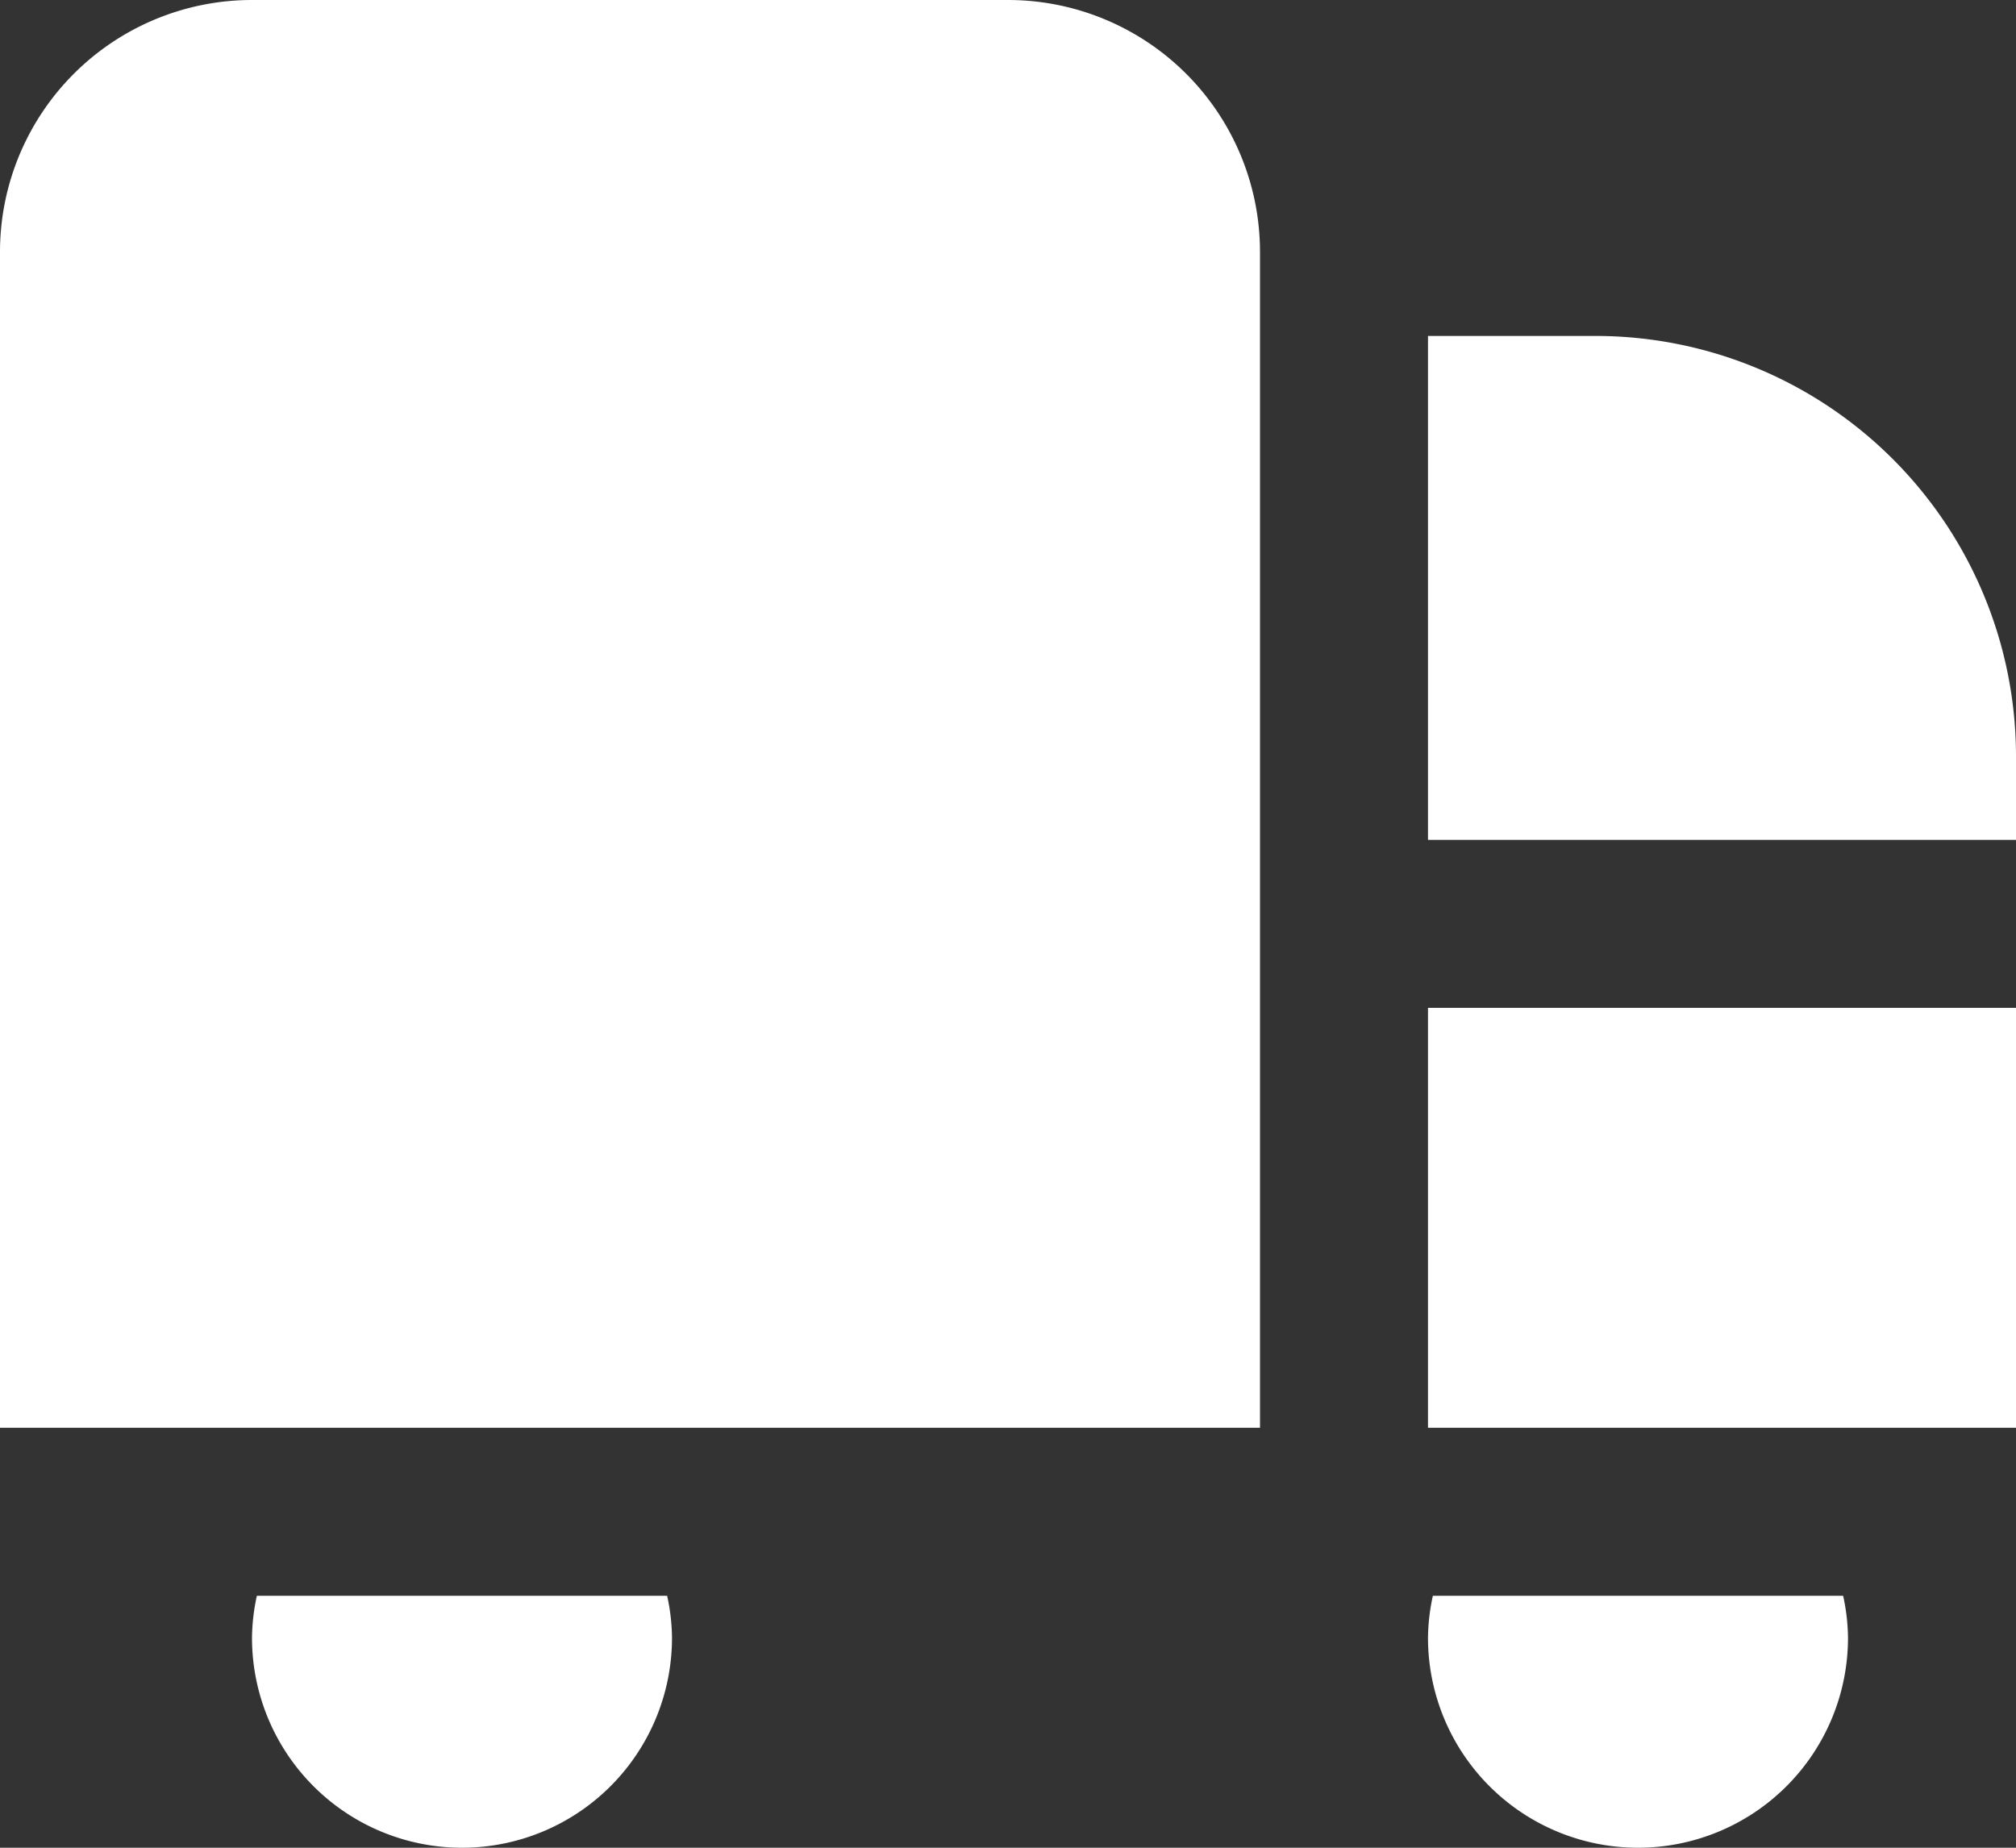 <svg xmlns="http://www.w3.org/2000/svg" width="24" height="22" viewBox="0 0 24 22">
  <rect x="0" y="0" width="24" height="22" fill="#333333" stroke="none"/>
  <path id="truck-side" d="M15,18H0V4A3,3,0,0,1,3,1h9a3,3,0,0,1,3,3Zm2,0h7V13H17ZM19,5H17v6h7V10a5.006,5.006,0,0,0-5-5ZM3.058,20A2.424,2.424,0,0,0,3,20.5a2.5,2.5,0,1,0,5,0,2.424,2.424,0,0,0-.058-.5Zm14,0a2.424,2.424,0,0,0-.058.5,2.5,2.5,0,1,0,5,0,2.424,2.424,0,0,0-.058-.5Z" transform="translate(0 -1)" fill="#fff"/>
</svg>

